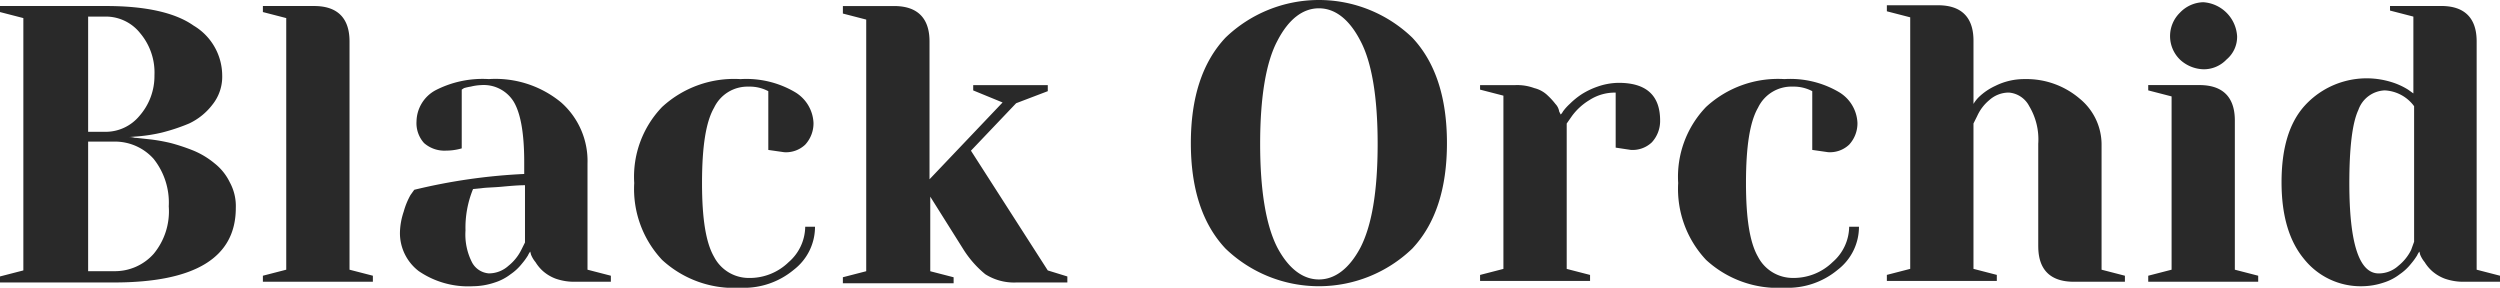 <svg xmlns="http://www.w3.org/2000/svg" width="231.746" height="26.673" viewBox="0 0 231.746 26.673">
  <path id="Path_8" data-name="Path 8" d="M202.265,110.376l-2.165-.559v-.559h9.845c3.7,0,6.424.628,8.1,1.815a5.407,5.407,0,0,1,2.653,4.608,4.14,4.14,0,0,1-.908,2.723,5.849,5.849,0,0,1-2.165,1.746,17.686,17.686,0,0,1-2.514.838,15.256,15.256,0,0,1-2.165.349l-.908.07a1.735,1.735,0,0,1,.559.07c.209,0,.7.07,1.4.14a16.237,16.237,0,0,1,1.955.349,18.349,18.349,0,0,1,2.095.7A7.68,7.68,0,0,1,220,123.852a4.987,4.987,0,0,1,1.4,1.746,4.59,4.59,0,0,1,.559,2.374q0,6.913-11.311,6.913H200.1v-.559l2.165-.559Zm8.379,11.451h-2.374v12.01h2.374a4.805,4.805,0,0,0,3.7-1.606,6.176,6.176,0,0,0,1.4-4.4,6.514,6.514,0,0,0-1.4-4.4A4.805,4.805,0,0,0,210.643,121.827Zm-2.374-11.661v10.753h1.606a4.07,4.07,0,0,0,3.142-1.466,5.593,5.593,0,0,0,1.4-3.77,5.655,5.655,0,0,0-1.327-3.91,4.06,4.06,0,0,0-3.212-1.536h-1.606Zm16.2-.908h4.748c2.165,0,3.282,1.117,3.282,3.282V133.7l2.165.559v.559H224.469v-.559l2.165-.559V110.376l-2.165-.559Zm19.481,16.967a9.427,9.427,0,0,0-.7,3.84,5.658,5.658,0,0,0,.628,3,1.926,1.926,0,0,0,1.536.977,2.706,2.706,0,0,0,1.815-.7,4.39,4.39,0,0,0,1.187-1.466l.349-.7v-5.307c-.628,0-1.4.07-2.165.14s-1.4.07-1.885.14Zm1.466-10.194a9.563,9.563,0,0,1,6.7,2.165,7.239,7.239,0,0,1,2.444,5.656V133.7l2.165.559v.559h-3.282a5.206,5.206,0,0,1-1.815-.279,3.809,3.809,0,0,1-1.187-.7,3.7,3.7,0,0,1-.7-.838,2.614,2.614,0,0,1-.419-.7l-.07-.279a1.526,1.526,0,0,0-.209.349,6.162,6.162,0,0,1-.559.768,4.7,4.7,0,0,1-1.047.978,4.764,4.764,0,0,1-1.466.768,6.488,6.488,0,0,1-2.025.349,8.123,8.123,0,0,1-5.027-1.4,4.432,4.432,0,0,1-1.746-3.561,6.413,6.413,0,0,1,.349-1.955,6.824,6.824,0,0,1,.628-1.536l.349-.489a53.568,53.568,0,0,1,10.194-1.466v-1.117c0-2.723-.349-4.539-.977-5.586a3.264,3.264,0,0,0-3-1.536,4.714,4.714,0,0,0-.977.14,4.451,4.451,0,0,0-.628.14l-.21.14v5.446a5.315,5.315,0,0,1-1.466.209,2.865,2.865,0,0,1-2.025-.7,2.755,2.755,0,0,1-.7-2.025,3.346,3.346,0,0,1,1.746-2.863A9.525,9.525,0,0,1,245.416,116.032Zm24.089.7a3.429,3.429,0,0,0-3.212,1.955c-.768,1.327-1.117,3.631-1.117,6.982,0,3.282.349,5.516,1.117,6.843a3.627,3.627,0,0,0,3.212,1.955,5.167,5.167,0,0,0,3.7-1.466,4.4,4.4,0,0,0,1.536-3.282h.908a5.018,5.018,0,0,1-1.955,3.98,7.225,7.225,0,0,1-4.958,1.676,9.833,9.833,0,0,1-7.262-2.583,9.6,9.6,0,0,1-2.583-7.122,9.332,9.332,0,0,1,2.583-7.052,9.833,9.833,0,0,1,7.262-2.583,8.9,8.9,0,0,1,5.027,1.187,3.5,3.5,0,0,1,1.746,2.863,2.914,2.914,0,0,1-.768,2.025,2.587,2.587,0,0,1-1.955.7l-1.466-.21v-5.446A3.673,3.673,0,0,0,269.505,116.73Zm8.728-7.471h4.748c2.165,0,3.282,1.117,3.282,3.282v12.778l6.773-7.122-2.723-1.117v-.489h6.913v.559l-2.933,1.117-4.189,4.4,7.122,11.1,1.815.559v.559h-4.748a4.968,4.968,0,0,1-2.863-.768,9.552,9.552,0,0,1-2.025-2.3l-3.072-4.888v6.913l2.165.559v.559H278.233V134.4l2.164-.559V110.515l-2.164-.559ZM326.2,131.672c1.047-2.025,1.606-5.167,1.606-9.636,0-4.4-.559-7.611-1.606-9.566-1.047-2.025-2.374-3-3.84-3s-2.793.978-3.84,3c-1.047,1.955-1.606,5.167-1.606,9.566s.559,7.611,1.606,9.636c1.047,1.955,2.374,2.933,3.84,2.933S325.155,133.627,326.2,131.672Zm4.818-19.481c2.165,2.3,3.212,5.586,3.212,9.775s-1.047,7.471-3.212,9.775a12.482,12.482,0,0,1-17.316,0c-2.165-2.3-3.212-5.586-3.212-9.775s1.047-7.471,3.212-9.775a12.482,12.482,0,0,1,17.316,0Zm18.852,10.194v-5.1a4.331,4.331,0,0,0-2.444.7,5.569,5.569,0,0,0-1.606,1.466l-.489.7v13.476l2.165.559v.559H337.3v-.559l2.164-.559v-16.06l-2.164-.559v-.419h3.282a4.584,4.584,0,0,1,1.746.279,2.7,2.7,0,0,1,1.257.7,6.322,6.322,0,0,1,.7.768,1.3,1.3,0,0,1,.349.7l.14.279a.964.964,0,0,0,.209-.279,4.558,4.558,0,0,1,.629-.7,7.053,7.053,0,0,1,1.117-.908,7.152,7.152,0,0,1,1.466-.7,6.057,6.057,0,0,1,1.955-.349c2.583,0,3.84,1.187,3.84,3.491a2.913,2.913,0,0,1-.768,2.025,2.587,2.587,0,0,1-1.955.7Zm16.409-5.656a3.429,3.429,0,0,0-3.212,1.955c-.768,1.327-1.117,3.631-1.117,6.982,0,3.282.349,5.516,1.117,6.843a3.627,3.627,0,0,0,3.212,1.955,5.167,5.167,0,0,0,3.7-1.466,4.4,4.4,0,0,0,1.536-3.282h.908a5.017,5.017,0,0,1-1.955,3.98,7.225,7.225,0,0,1-4.958,1.676,9.833,9.833,0,0,1-7.262-2.583,9.6,9.6,0,0,1-2.583-7.122,9.332,9.332,0,0,1,2.583-7.052,9.833,9.833,0,0,1,7.262-2.583,8.9,8.9,0,0,1,5.027,1.187,3.5,3.5,0,0,1,1.746,2.863,2.914,2.914,0,0,1-.768,2.025,2.587,2.587,0,0,1-1.955.7l-1.466-.21v-5.446A3.673,3.673,0,0,0,366.281,116.73Zm22.763,14.8v-9.5a5.989,5.989,0,0,0-.838-3.491,2.329,2.329,0,0,0-1.885-1.257,2.706,2.706,0,0,0-1.815.7,4.1,4.1,0,0,0-1.117,1.466l-.349.7v13.476l2.164.559v.559H375.009v-.559l2.165-.559V110.306l-2.165-.559v-.559h4.748c2.164,0,3.282,1.117,3.282,3.282v5.865a3.091,3.091,0,0,1,.489-.628,5.548,5.548,0,0,1,1.536-1.047,6,6,0,0,1,2.723-.628,7.587,7.587,0,0,1,5.1,1.815,5.5,5.5,0,0,1,2.025,4.189V133.7l2.164.559v.559h-4.748C390.161,134.814,389.044,133.7,389.044,131.532Zm13.127-17.316a3.035,3.035,0,0,1,0-4.329,3.1,3.1,0,0,1,2.165-.978,3.36,3.36,0,0,1,3.142,3.142,2.736,2.736,0,0,1-.978,2.165,2.9,2.9,0,0,1-2.165.908A3.331,3.331,0,0,1,402.17,114.216Zm-2.933,2.374h4.748c2.165,0,3.282,1.117,3.282,3.282V133.7l2.165.559v.559H399.238v-.559l2.165-.559V117.637l-2.165-.559Zm24.648,14.523V118.545a3.592,3.592,0,0,0-2.723-1.466,2.7,2.7,0,0,0-2.444,1.815c-.559,1.187-.838,3.491-.838,6.773q0,8.379,2.723,8.379a2.706,2.706,0,0,0,1.815-.7,4.393,4.393,0,0,0,1.187-1.466Zm-2.234-21.855H426.4c2.165,0,3.282,1.117,3.282,3.282V133.7l2.165.559v.559h-3.282a5.206,5.206,0,0,1-1.815-.279,3.808,3.808,0,0,1-1.187-.7,3.7,3.7,0,0,1-.7-.838,2.616,2.616,0,0,1-.419-.7l-.07-.279a1.524,1.524,0,0,0-.209.349,6.178,6.178,0,0,1-.559.768,4.7,4.7,0,0,1-1.047.978,4.764,4.764,0,0,1-1.466.768,6.488,6.488,0,0,1-2.025.349,6.716,6.716,0,0,1-5.377-2.514q-2.095-2.514-2.095-7.122c0-3.142.7-5.516,2.165-7.122a7.768,7.768,0,0,1,8.03-2.165,6.463,6.463,0,0,1,1.536.7l.489.349v-7.122l-2.165-.559Z" transform="translate(-200.1 -108.7)" fill="#292929"/>
</svg>
